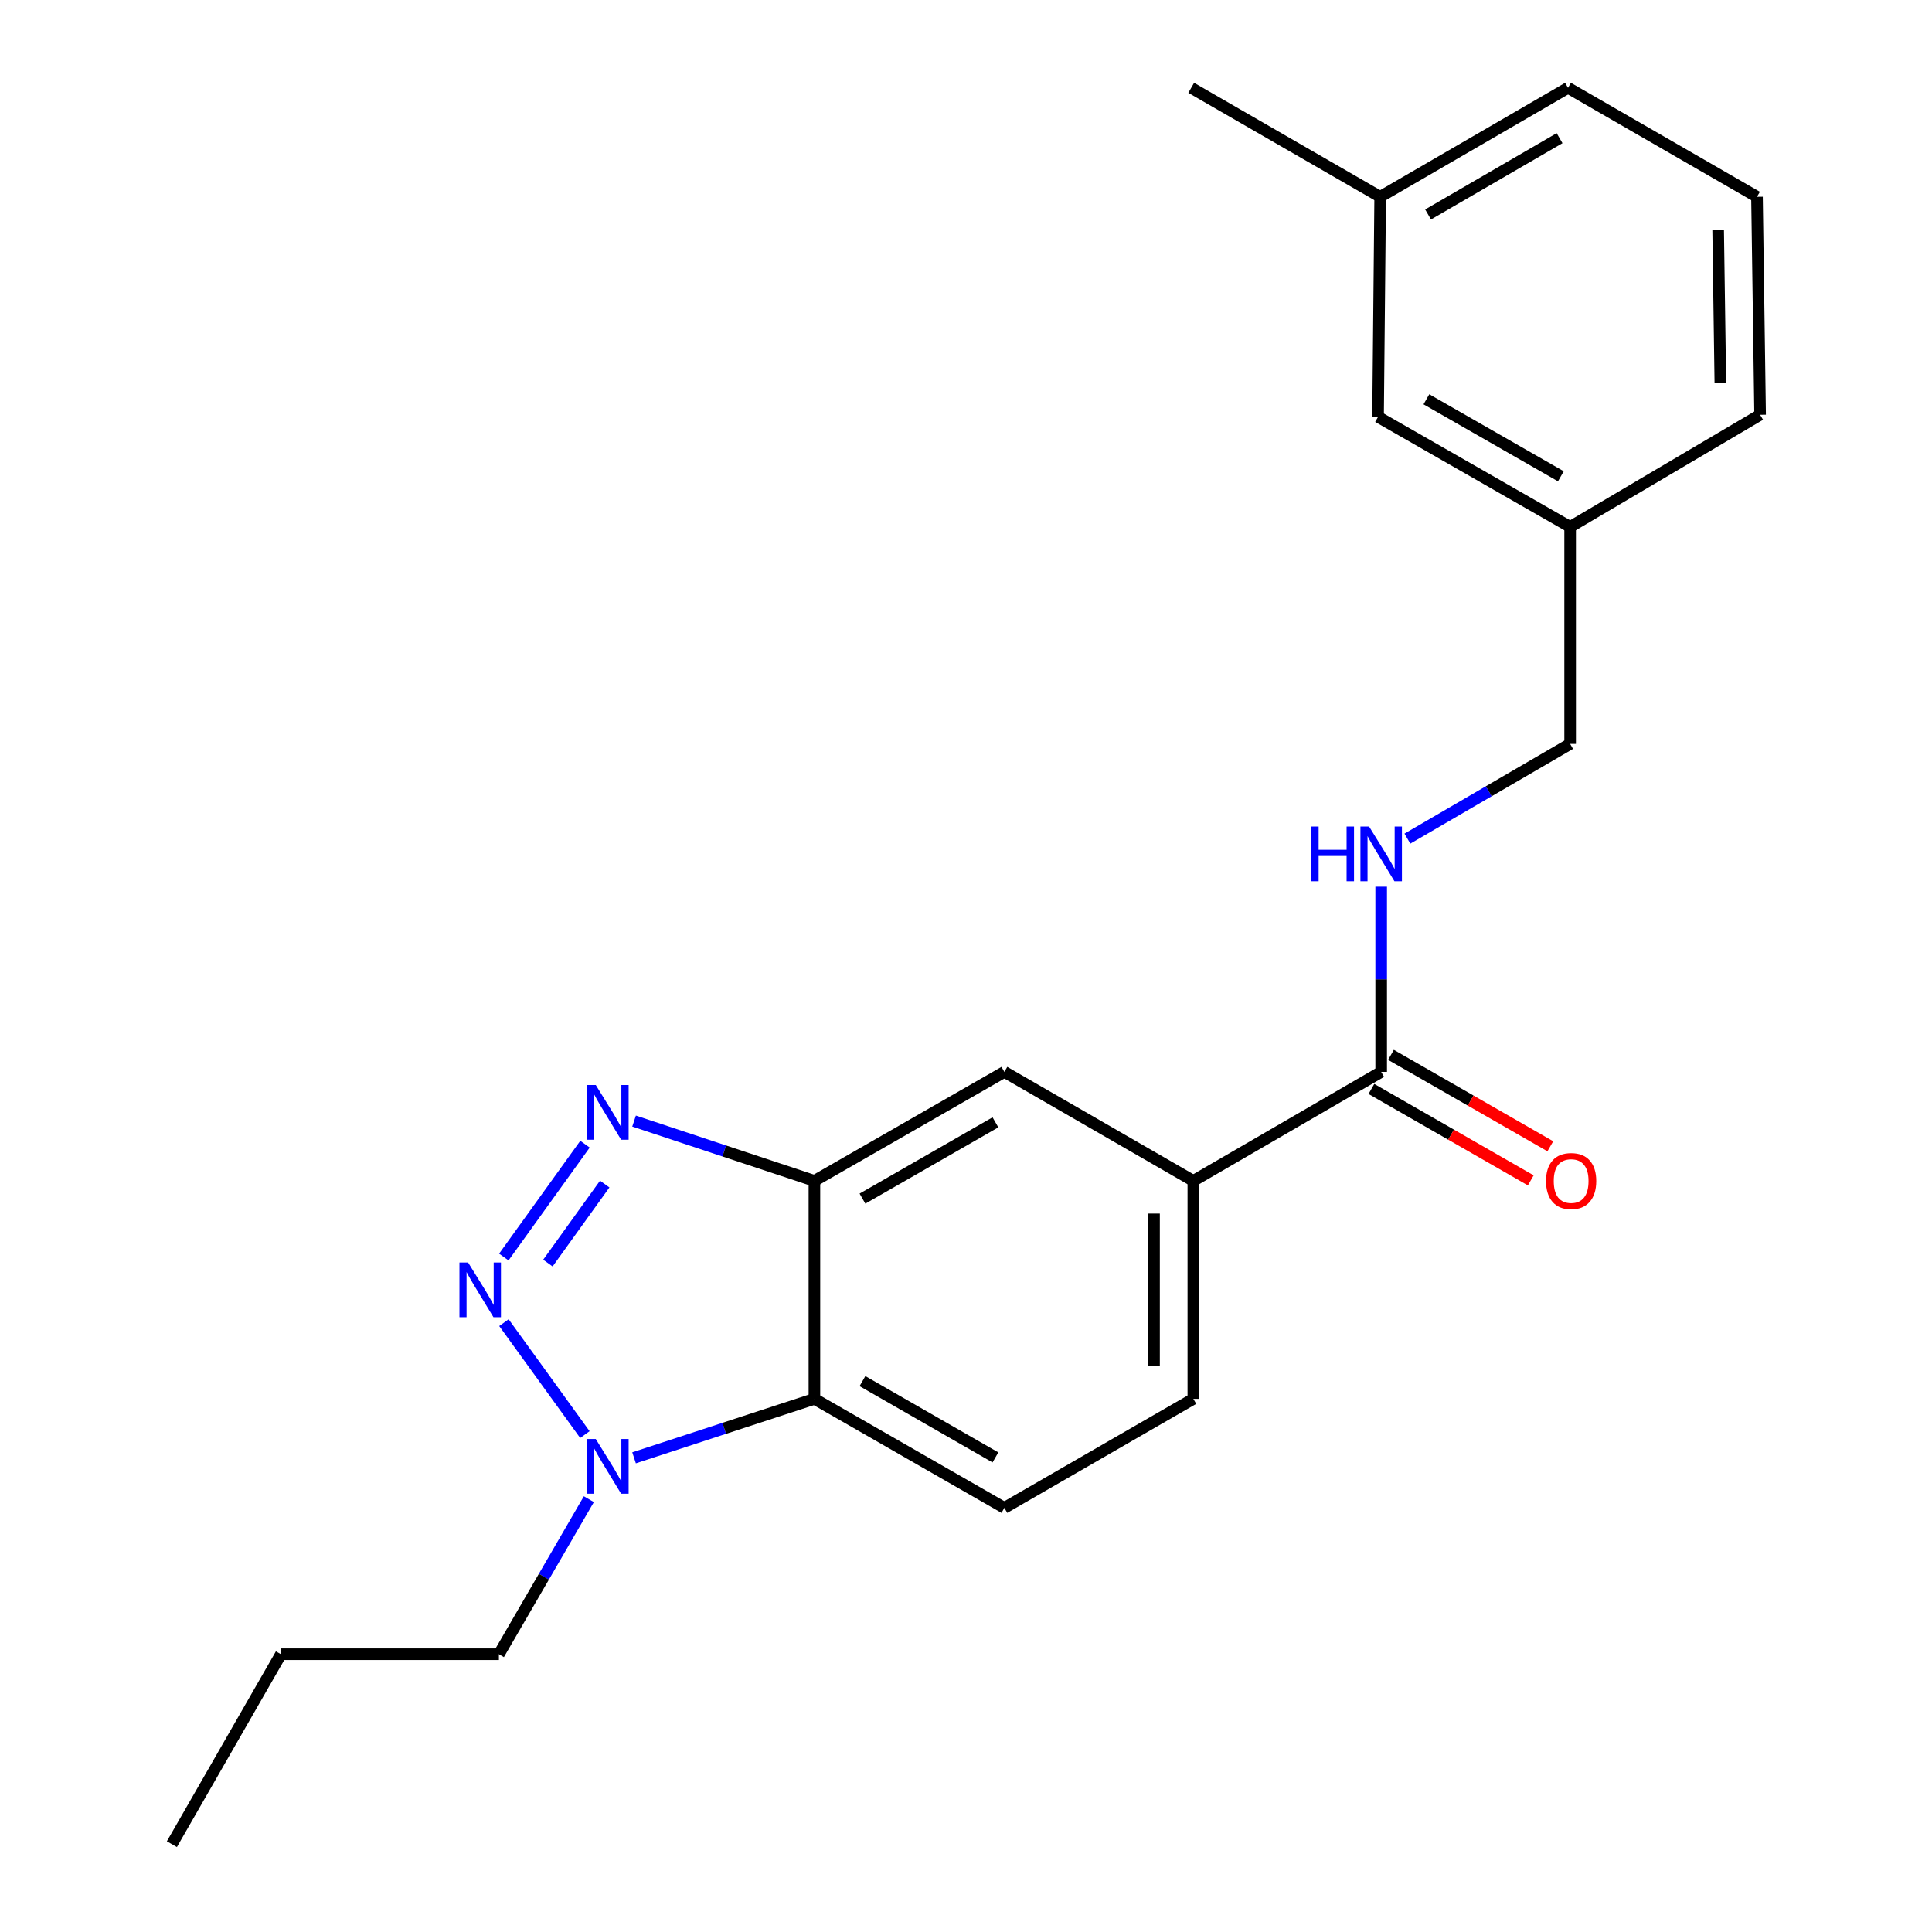 <?xml version='1.0' encoding='iso-8859-1'?>
<svg version='1.1' baseProfile='full'
              xmlns='http://www.w3.org/2000/svg'
                      xmlns:rdkit='http://www.rdkit.org/xml'
                      xmlns:xlink='http://www.w3.org/1999/xlink'
                  xml:space='preserve'
width='1000px' height='1000px' viewBox='0 0 1000 1000'>
<!-- END OF HEADER -->
<rect style='opacity:1.0;fill:#FFFFFF;stroke:none' width='1000' height='1000' x='0' y='0'> </rect>
<path class='bond-0' d='M 260.772,650.64 L 302.792,592.227' style='fill:none;fill-rule:evenodd;stroke:#0000FF;stroke-width:6px;stroke-linecap:butt;stroke-linejoin:miter;stroke-opacity:1' />
<path class='bond-0' d='M 283.591,653.758 L 313.005,612.87' style='fill:none;fill-rule:evenodd;stroke:#0000FF;stroke-width:6px;stroke-linecap:butt;stroke-linejoin:miter;stroke-opacity:1' />
<path class='bond-2' d='M 260.832,684.608 L 302.736,742.544' style='fill:none;fill-rule:evenodd;stroke:#0000FF;stroke-width:6px;stroke-linecap:butt;stroke-linejoin:miter;stroke-opacity:1' />
<path class='bond-1' d='M 328.193,580.257 L 374.865,595.738' style='fill:none;fill-rule:evenodd;stroke:#0000FF;stroke-width:6px;stroke-linecap:butt;stroke-linejoin:miter;stroke-opacity:1' />
<path class='bond-1' d='M 374.865,595.738 L 421.537,611.218' style='fill:none;fill-rule:evenodd;stroke:#000000;stroke-width:6px;stroke-linecap:butt;stroke-linejoin:miter;stroke-opacity:1' />
<path class='bond-6' d='M 421.537,611.218 L 519.859,554.806' style='fill:none;fill-rule:evenodd;stroke:#000000;stroke-width:6px;stroke-linecap:butt;stroke-linejoin:miter;stroke-opacity:1' />
<path class='bond-6' d='M 446.41,620.402 L 515.235,580.915' style='fill:none;fill-rule:evenodd;stroke:#000000;stroke-width:6px;stroke-linecap:butt;stroke-linejoin:miter;stroke-opacity:1' />
<path class='bond-22' d='M 421.537,611.218 L 421.537,724.051' style='fill:none;fill-rule:evenodd;stroke:#000000;stroke-width:6px;stroke-linecap:butt;stroke-linejoin:miter;stroke-opacity:1' />
<path class='bond-3' d='M 328.189,754.569 L 374.863,739.31' style='fill:none;fill-rule:evenodd;stroke:#0000FF;stroke-width:6px;stroke-linecap:butt;stroke-linejoin:miter;stroke-opacity:1' />
<path class='bond-3' d='M 374.863,739.31 L 421.537,724.051' style='fill:none;fill-rule:evenodd;stroke:#000000;stroke-width:6px;stroke-linecap:butt;stroke-linejoin:miter;stroke-opacity:1' />
<path class='bond-14' d='M 304.791,775.969 L 281.509,816.097' style='fill:none;fill-rule:evenodd;stroke:#0000FF;stroke-width:6px;stroke-linecap:butt;stroke-linejoin:miter;stroke-opacity:1' />
<path class='bond-14' d='M 281.509,816.097 L 258.226,856.224' style='fill:none;fill-rule:evenodd;stroke:#000000;stroke-width:6px;stroke-linecap:butt;stroke-linejoin:miter;stroke-opacity:1' />
<path class='bond-7' d='M 421.537,724.051 L 519.859,780.463' style='fill:none;fill-rule:evenodd;stroke:#000000;stroke-width:6px;stroke-linecap:butt;stroke-linejoin:miter;stroke-opacity:1' />
<path class='bond-7' d='M 446.41,714.867 L 515.235,754.355' style='fill:none;fill-rule:evenodd;stroke:#000000;stroke-width:6px;stroke-linecap:butt;stroke-linejoin:miter;stroke-opacity:1' />
<path class='bond-4' d='M 714.896,554.806 L 617.671,611.218' style='fill:none;fill-rule:evenodd;stroke:#000000;stroke-width:6px;stroke-linecap:butt;stroke-linejoin:miter;stroke-opacity:1' />
<path class='bond-8' d='M 714.896,554.806 L 714.896,506.88' style='fill:none;fill-rule:evenodd;stroke:#000000;stroke-width:6px;stroke-linecap:butt;stroke-linejoin:miter;stroke-opacity:1' />
<path class='bond-8' d='M 714.896,506.88 L 714.896,458.953' style='fill:none;fill-rule:evenodd;stroke:#0000FF;stroke-width:6px;stroke-linecap:butt;stroke-linejoin:miter;stroke-opacity:1' />
<path class='bond-10' d='M 709.834,563.63 L 751.078,587.293' style='fill:none;fill-rule:evenodd;stroke:#000000;stroke-width:6px;stroke-linecap:butt;stroke-linejoin:miter;stroke-opacity:1' />
<path class='bond-10' d='M 751.078,587.293 L 792.322,610.956' style='fill:none;fill-rule:evenodd;stroke:#FF0000;stroke-width:6px;stroke-linecap:butt;stroke-linejoin:miter;stroke-opacity:1' />
<path class='bond-10' d='M 719.959,545.983 L 761.202,569.646' style='fill:none;fill-rule:evenodd;stroke:#000000;stroke-width:6px;stroke-linecap:butt;stroke-linejoin:miter;stroke-opacity:1' />
<path class='bond-10' d='M 761.202,569.646 L 802.446,593.31' style='fill:none;fill-rule:evenodd;stroke:#FF0000;stroke-width:6px;stroke-linecap:butt;stroke-linejoin:miter;stroke-opacity:1' />
<path class='bond-5' d='M 617.671,611.218 L 519.859,554.806' style='fill:none;fill-rule:evenodd;stroke:#000000;stroke-width:6px;stroke-linecap:butt;stroke-linejoin:miter;stroke-opacity:1' />
<path class='bond-23' d='M 617.671,611.218 L 617.671,724.051' style='fill:none;fill-rule:evenodd;stroke:#000000;stroke-width:6px;stroke-linecap:butt;stroke-linejoin:miter;stroke-opacity:1' />
<path class='bond-23' d='M 597.327,628.143 L 597.327,707.126' style='fill:none;fill-rule:evenodd;stroke:#000000;stroke-width:6px;stroke-linecap:butt;stroke-linejoin:miter;stroke-opacity:1' />
<path class='bond-9' d='M 519.859,780.463 L 617.671,724.051' style='fill:none;fill-rule:evenodd;stroke:#000000;stroke-width:6px;stroke-linecap:butt;stroke-linejoin:miter;stroke-opacity:1' />
<path class='bond-11' d='M 728.465,434.074 L 770.582,409.557' style='fill:none;fill-rule:evenodd;stroke:#0000FF;stroke-width:6px;stroke-linecap:butt;stroke-linejoin:miter;stroke-opacity:1' />
<path class='bond-11' d='M 770.582,409.557 L 812.698,385.041' style='fill:none;fill-rule:evenodd;stroke:#000000;stroke-width:6px;stroke-linecap:butt;stroke-linejoin:miter;stroke-opacity:1' />
<path class='bond-13' d='M 812.698,385.041 L 812.698,272.727' style='fill:none;fill-rule:evenodd;stroke:#000000;stroke-width:6px;stroke-linecap:butt;stroke-linejoin:miter;stroke-opacity:1' />
<path class='bond-12' d='M 713.28,215.796 L 812.698,272.727' style='fill:none;fill-rule:evenodd;stroke:#000000;stroke-width:6px;stroke-linecap:butt;stroke-linejoin:miter;stroke-opacity:1' />
<path class='bond-12' d='M 738.303,206.681 L 807.895,246.533' style='fill:none;fill-rule:evenodd;stroke:#000000;stroke-width:6px;stroke-linecap:butt;stroke-linejoin:miter;stroke-opacity:1' />
<path class='bond-15' d='M 713.28,215.796 L 714.376,101.866' style='fill:none;fill-rule:evenodd;stroke:#000000;stroke-width:6px;stroke-linecap:butt;stroke-linejoin:miter;stroke-opacity:1' />
<path class='bond-17' d='M 812.698,272.727 L 911.03,214.7' style='fill:none;fill-rule:evenodd;stroke:#000000;stroke-width:6px;stroke-linecap:butt;stroke-linejoin:miter;stroke-opacity:1' />
<path class='bond-20' d='M 258.226,856.224 L 145.403,856.224' style='fill:none;fill-rule:evenodd;stroke:#000000;stroke-width:6px;stroke-linecap:butt;stroke-linejoin:miter;stroke-opacity:1' />
<path class='bond-19' d='M 714.376,101.866 L 616.575,45.455' style='fill:none;fill-rule:evenodd;stroke:#000000;stroke-width:6px;stroke-linecap:butt;stroke-linejoin:miter;stroke-opacity:1' />
<path class='bond-24' d='M 714.376,101.866 L 811.601,45.455' style='fill:none;fill-rule:evenodd;stroke:#000000;stroke-width:6px;stroke-linecap:butt;stroke-linejoin:miter;stroke-opacity:1' />
<path class='bond-24' d='M 739.17,111.001 L 807.228,71.513' style='fill:none;fill-rule:evenodd;stroke:#000000;stroke-width:6px;stroke-linecap:butt;stroke-linejoin:miter;stroke-opacity:1' />
<path class='bond-16' d='M 909.414,101.866 L 911.03,214.7' style='fill:none;fill-rule:evenodd;stroke:#000000;stroke-width:6px;stroke-linecap:butt;stroke-linejoin:miter;stroke-opacity:1' />
<path class='bond-16' d='M 889.314,119.082 L 890.445,198.066' style='fill:none;fill-rule:evenodd;stroke:#000000;stroke-width:6px;stroke-linecap:butt;stroke-linejoin:miter;stroke-opacity:1' />
<path class='bond-18' d='M 909.414,101.866 L 811.601,45.455' style='fill:none;fill-rule:evenodd;stroke:#000000;stroke-width:6px;stroke-linecap:butt;stroke-linejoin:miter;stroke-opacity:1' />
<path class='bond-21' d='M 145.403,856.224 L 88.97,954.545' style='fill:none;fill-rule:evenodd;stroke:#000000;stroke-width:6px;stroke-linecap:butt;stroke-linejoin:miter;stroke-opacity:1' />
<path  class='atom-0' d='M 242.291 653.469
L 251.571 668.469
Q 252.491 669.949, 253.971 672.629
Q 255.451 675.309, 255.531 675.469
L 255.531 653.469
L 259.291 653.469
L 259.291 681.789
L 255.411 681.789
L 245.451 665.389
Q 244.291 663.469, 243.051 661.269
Q 241.851 659.069, 241.491 658.389
L 241.491 681.789
L 237.811 681.789
L 237.811 653.469
L 242.291 653.469
' fill='#0000FF'/>
<path  class='atom-1' d='M 308.377 561.601
L 317.657 576.601
Q 318.577 578.081, 320.057 580.761
Q 321.537 583.441, 321.617 583.601
L 321.617 561.601
L 325.377 561.601
L 325.377 589.921
L 321.497 589.921
L 311.537 573.521
Q 310.377 571.601, 309.137 569.401
Q 307.937 567.201, 307.577 566.521
L 307.577 589.921
L 303.897 589.921
L 303.897 561.601
L 308.377 561.601
' fill='#0000FF'/>
<path  class='atom-3' d='M 308.377 744.839
L 317.657 759.839
Q 318.577 761.319, 320.057 763.999
Q 321.537 766.679, 321.617 766.839
L 321.617 744.839
L 325.377 744.839
L 325.377 773.159
L 321.497 773.159
L 311.537 756.759
Q 310.377 754.839, 309.137 752.639
Q 307.937 750.439, 307.577 749.759
L 307.577 773.159
L 303.897 773.159
L 303.897 744.839
L 308.377 744.839
' fill='#0000FF'/>
<path  class='atom-9' d='M 678.676 427.812
L 682.516 427.812
L 682.516 439.852
L 696.996 439.852
L 696.996 427.812
L 700.836 427.812
L 700.836 456.132
L 696.996 456.132
L 696.996 443.052
L 682.516 443.052
L 682.516 456.132
L 678.676 456.132
L 678.676 427.812
' fill='#0000FF'/>
<path  class='atom-9' d='M 708.636 427.812
L 717.916 442.812
Q 718.836 444.292, 720.316 446.972
Q 721.796 449.652, 721.876 449.812
L 721.876 427.812
L 725.636 427.812
L 725.636 456.132
L 721.756 456.132
L 711.796 439.732
Q 710.636 437.812, 709.396 435.612
Q 708.196 433.412, 707.836 432.732
L 707.836 456.132
L 704.156 456.132
L 704.156 427.812
L 708.636 427.812
' fill='#0000FF'/>
<path  class='atom-11' d='M 800.218 611.298
Q 800.218 604.498, 803.578 600.698
Q 806.938 596.898, 813.218 596.898
Q 819.498 596.898, 822.858 600.698
Q 826.218 604.498, 826.218 611.298
Q 826.218 618.178, 822.818 622.098
Q 819.418 625.978, 813.218 625.978
Q 806.978 625.978, 803.578 622.098
Q 800.218 618.218, 800.218 611.298
M 813.218 622.778
Q 817.538 622.778, 819.858 619.898
Q 822.218 616.978, 822.218 611.298
Q 822.218 605.738, 819.858 602.938
Q 817.538 600.098, 813.218 600.098
Q 808.898 600.098, 806.538 602.898
Q 804.218 605.698, 804.218 611.298
Q 804.218 617.018, 806.538 619.898
Q 808.898 622.778, 813.218 622.778
' fill='#FF0000'/>
</svg>
